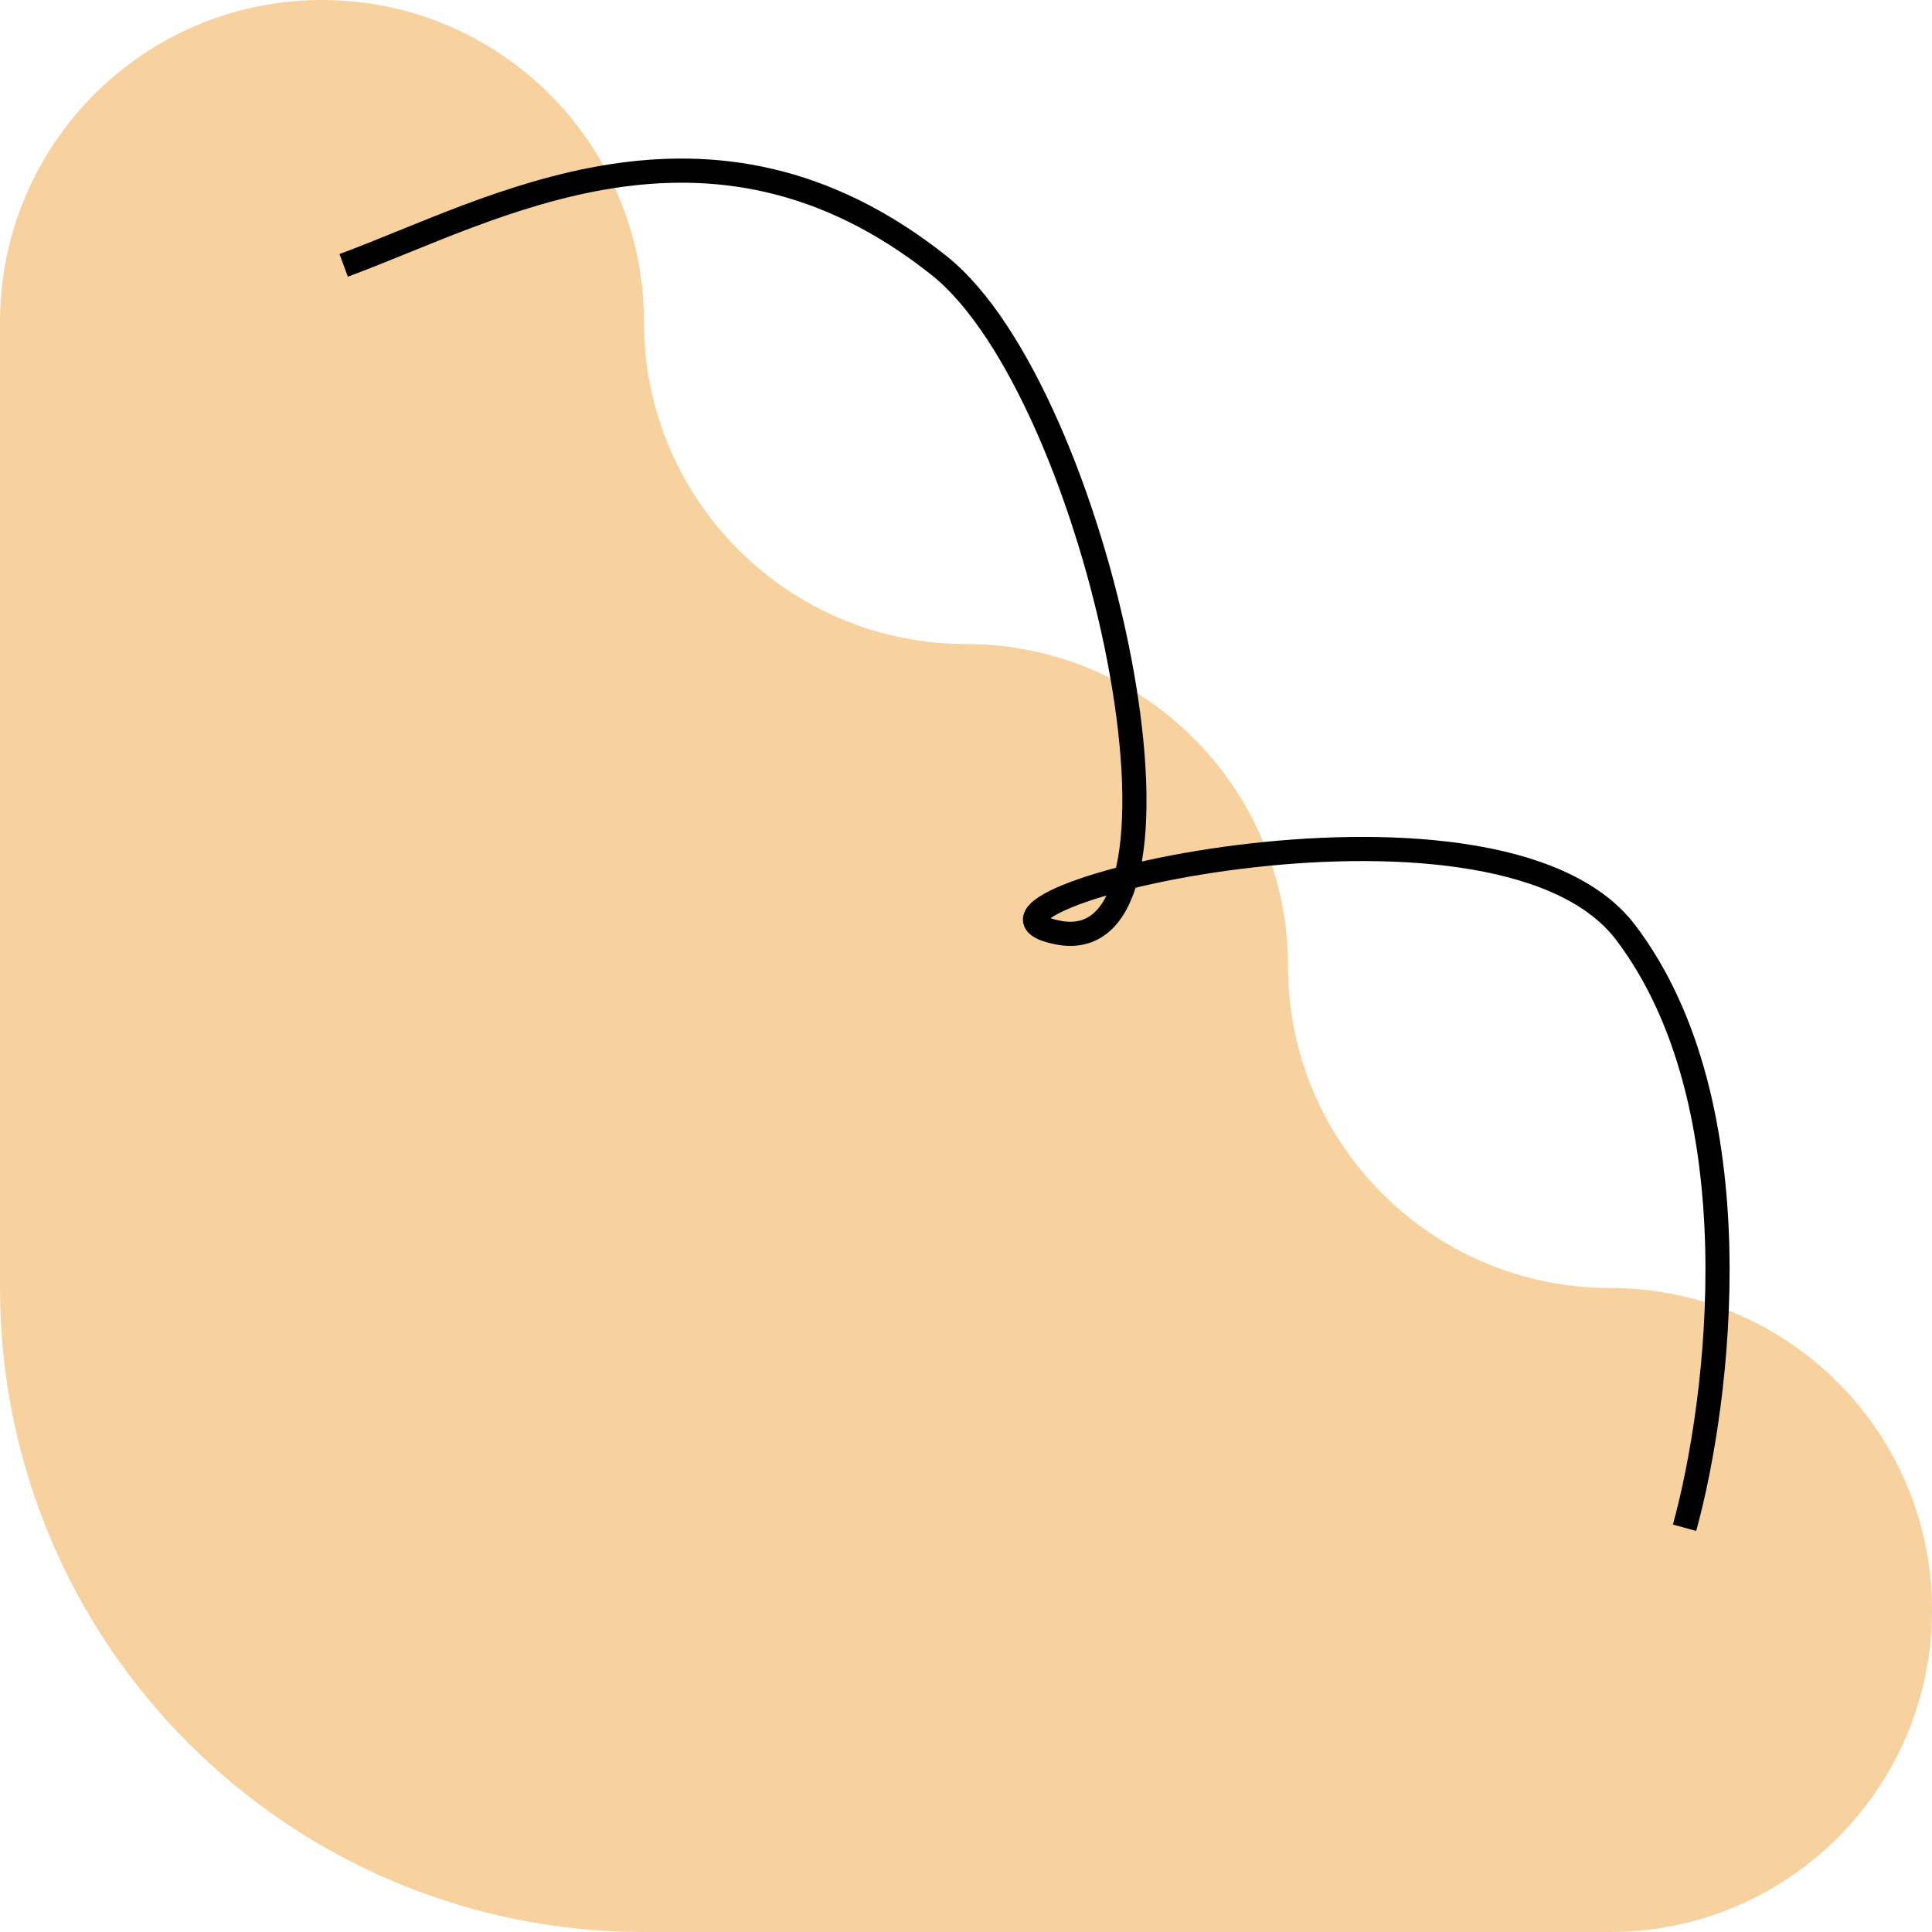 <svg width="80" height="80" viewBox="0 0 80 80" fill="none" xmlns="http://www.w3.org/2000/svg">
<path d="M26.667 13.333C26.667 20.697 32.636 26.667 40 26.667C47.364 26.667 53.333 32.636 53.333 40C53.333 47.364 59.303 53.333 66.667 53.333C74.031 53.333 80 59.303 80 66.667C80 74.031 74.031 80 66.667 80H26.667C11.939 80 0 68.061 0 53.333V13.333C0 5.969 5.969 0 13.333 0C20.697 0 26.667 5.969 26.667 13.333Z" fill="#F7D29E"/>
<path d="M14.23 10.988C20.369 8.73 29.346 3.423 38.877 10.988C45.526 16.264 50.491 39.948 43.798 38.614C37.838 37.425 61.899 31.463 67.316 38.614C72.733 45.764 71.198 58.024 69.754 63.261" stroke="black"/>
</svg>
